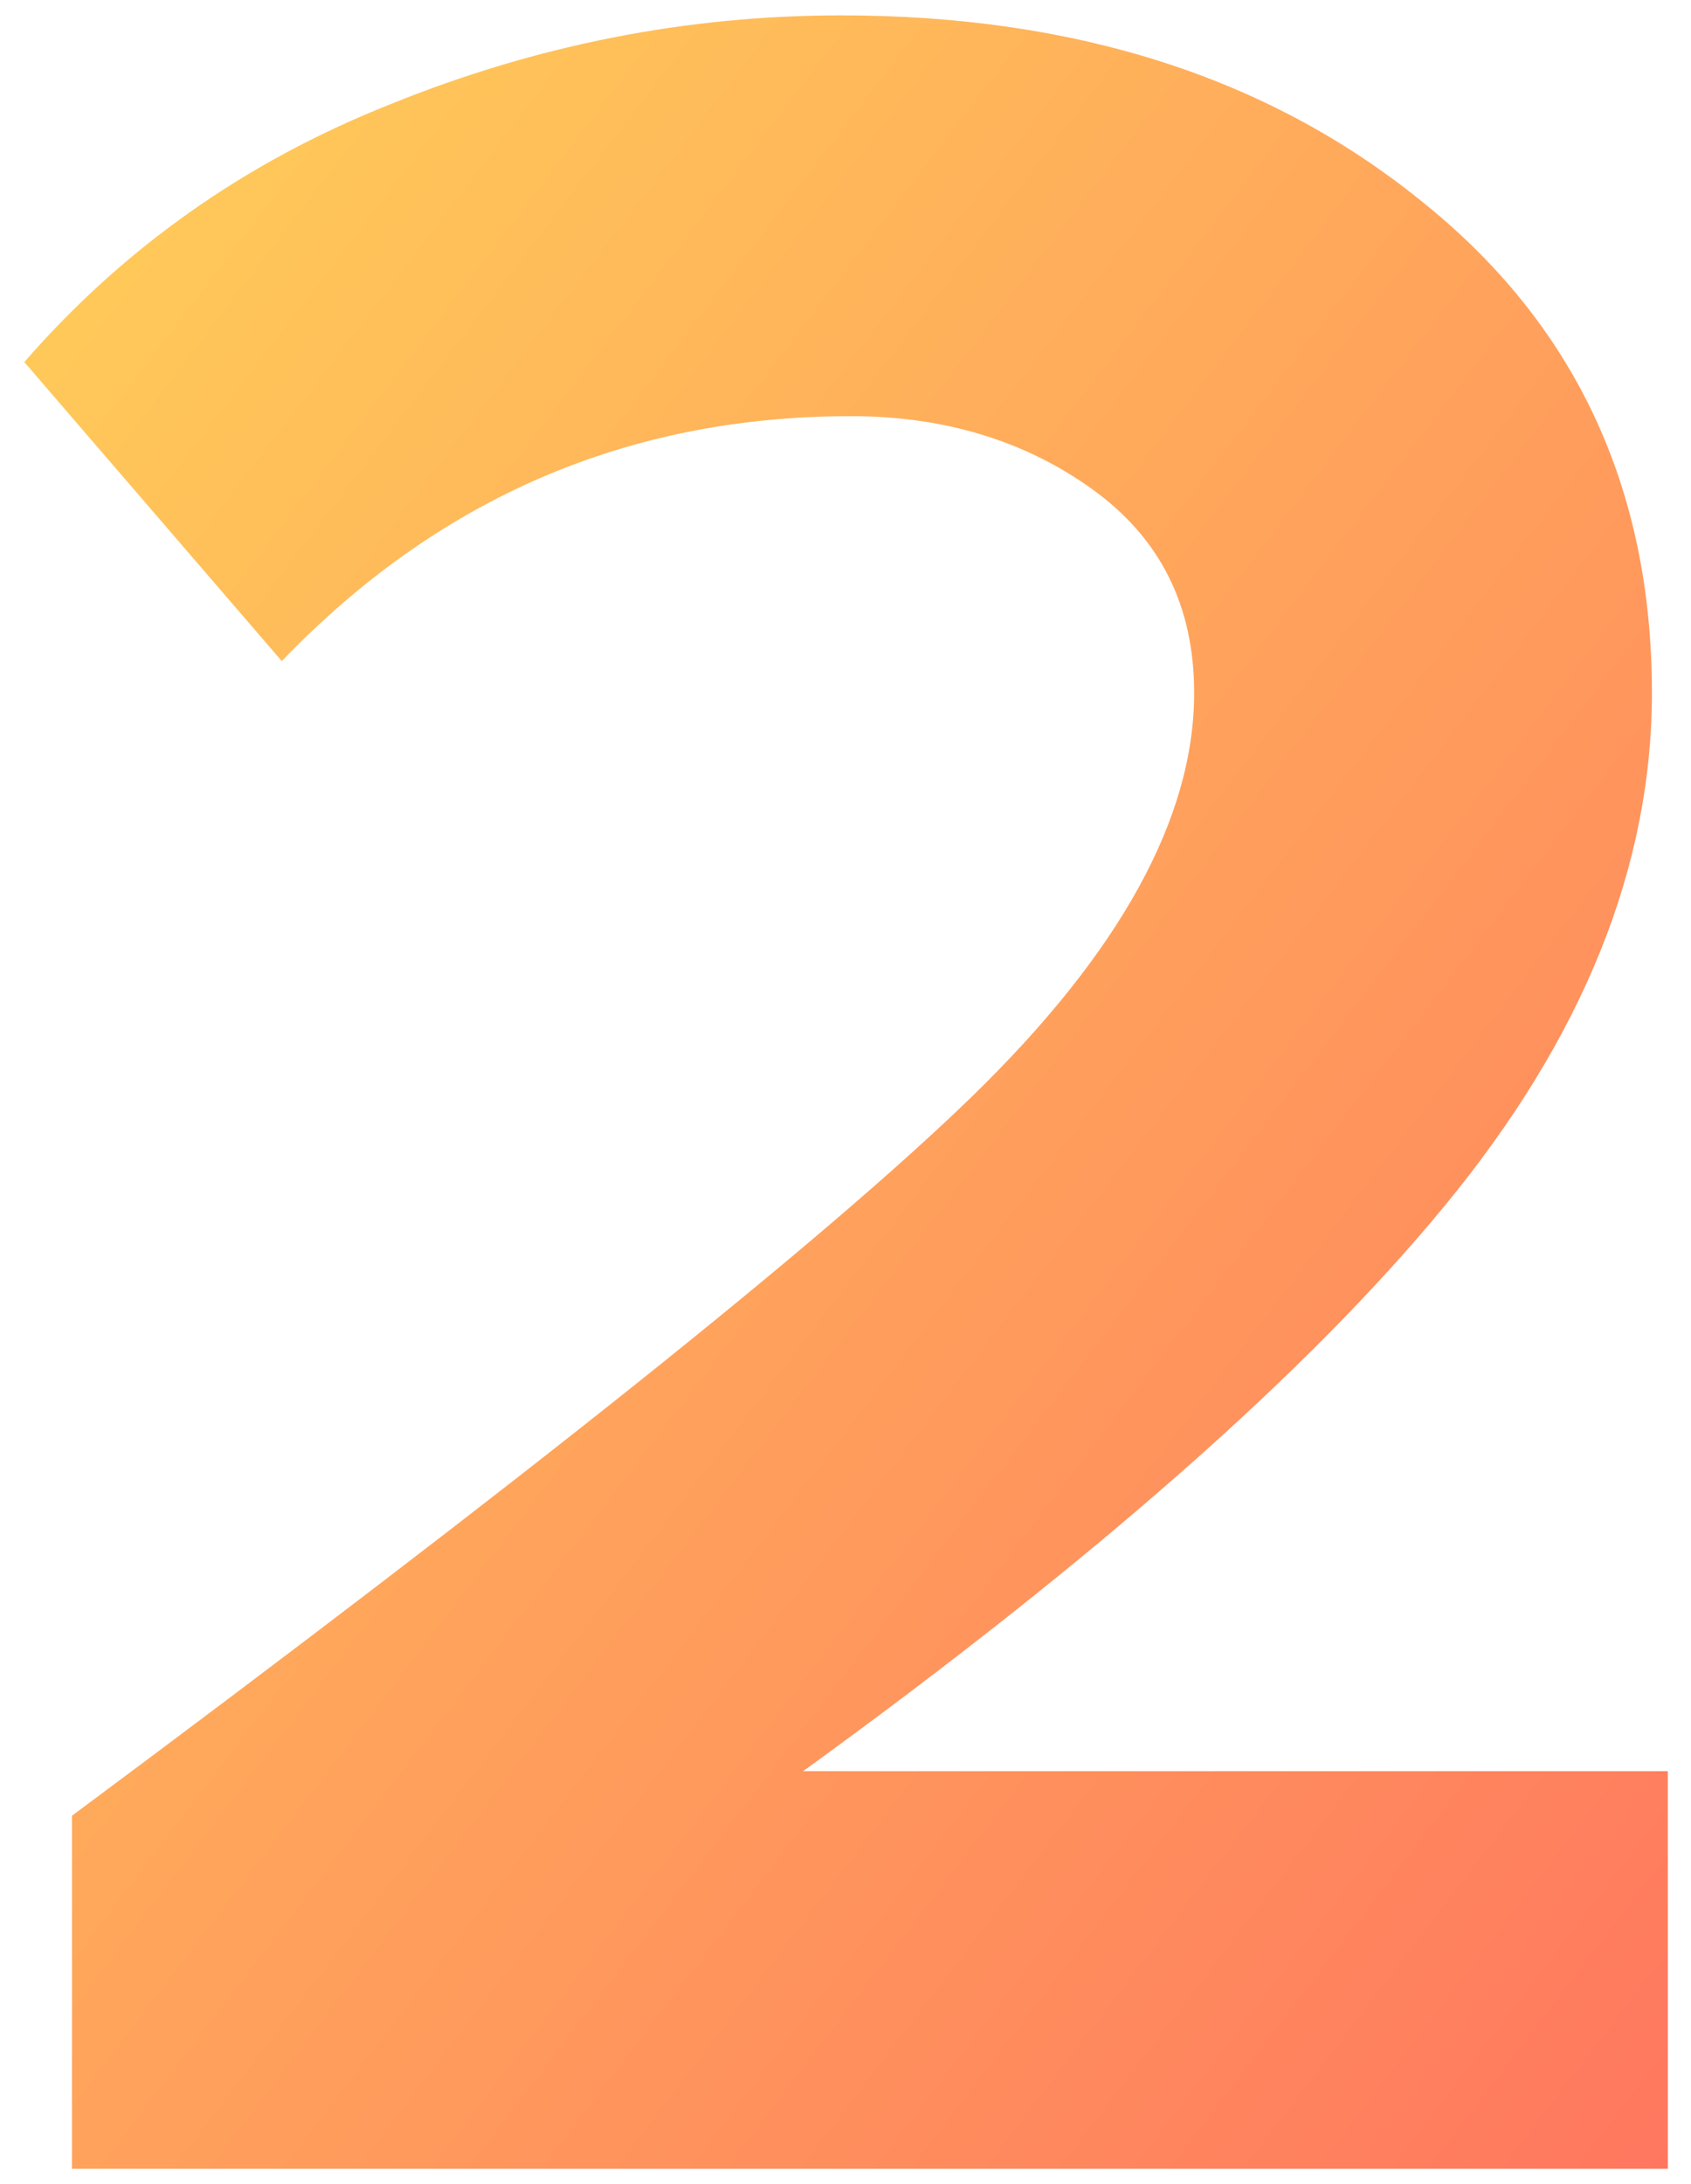 <svg width="55" height="71" fill="none" xmlns="http://www.w3.org/2000/svg"><path d="M54.246 70.5H2.341V59.023c14.75-10.96 24.505-18.75 29.261-23.368 4.825-4.687 7.238-9.064 7.238-13.131 0-2.827-1.103-5.032-3.309-6.618-2.206-1.585-4.825-2.378-7.858-2.378-7.238 0-13.407 2.654-18.508 7.962L.79 11.77c3.24-3.722 7.203-6.514 11.89-8.375C17.436 1.465 22.33.5 27.363.5c7.582 0 13.855 1.999 18.818 5.997 5.032 3.998 7.548 9.34 7.548 16.027 0 5.652-2.24 11.201-6.72 16.647-4.413 5.376-11.374 11.511-20.887 18.404h28.124V70.5z" fill="url(#paint0_linear_379_46627)"/><defs><linearGradient id="paint0_linear_379_46627" x1="54.246" y1="70.5" x2="-13.284" y2="18.93" gradientUnits="userSpaceOnUse"><stop stop-color="#FF775F"/><stop offset="1" stop-color="#FFD058"/></linearGradient></defs></svg>